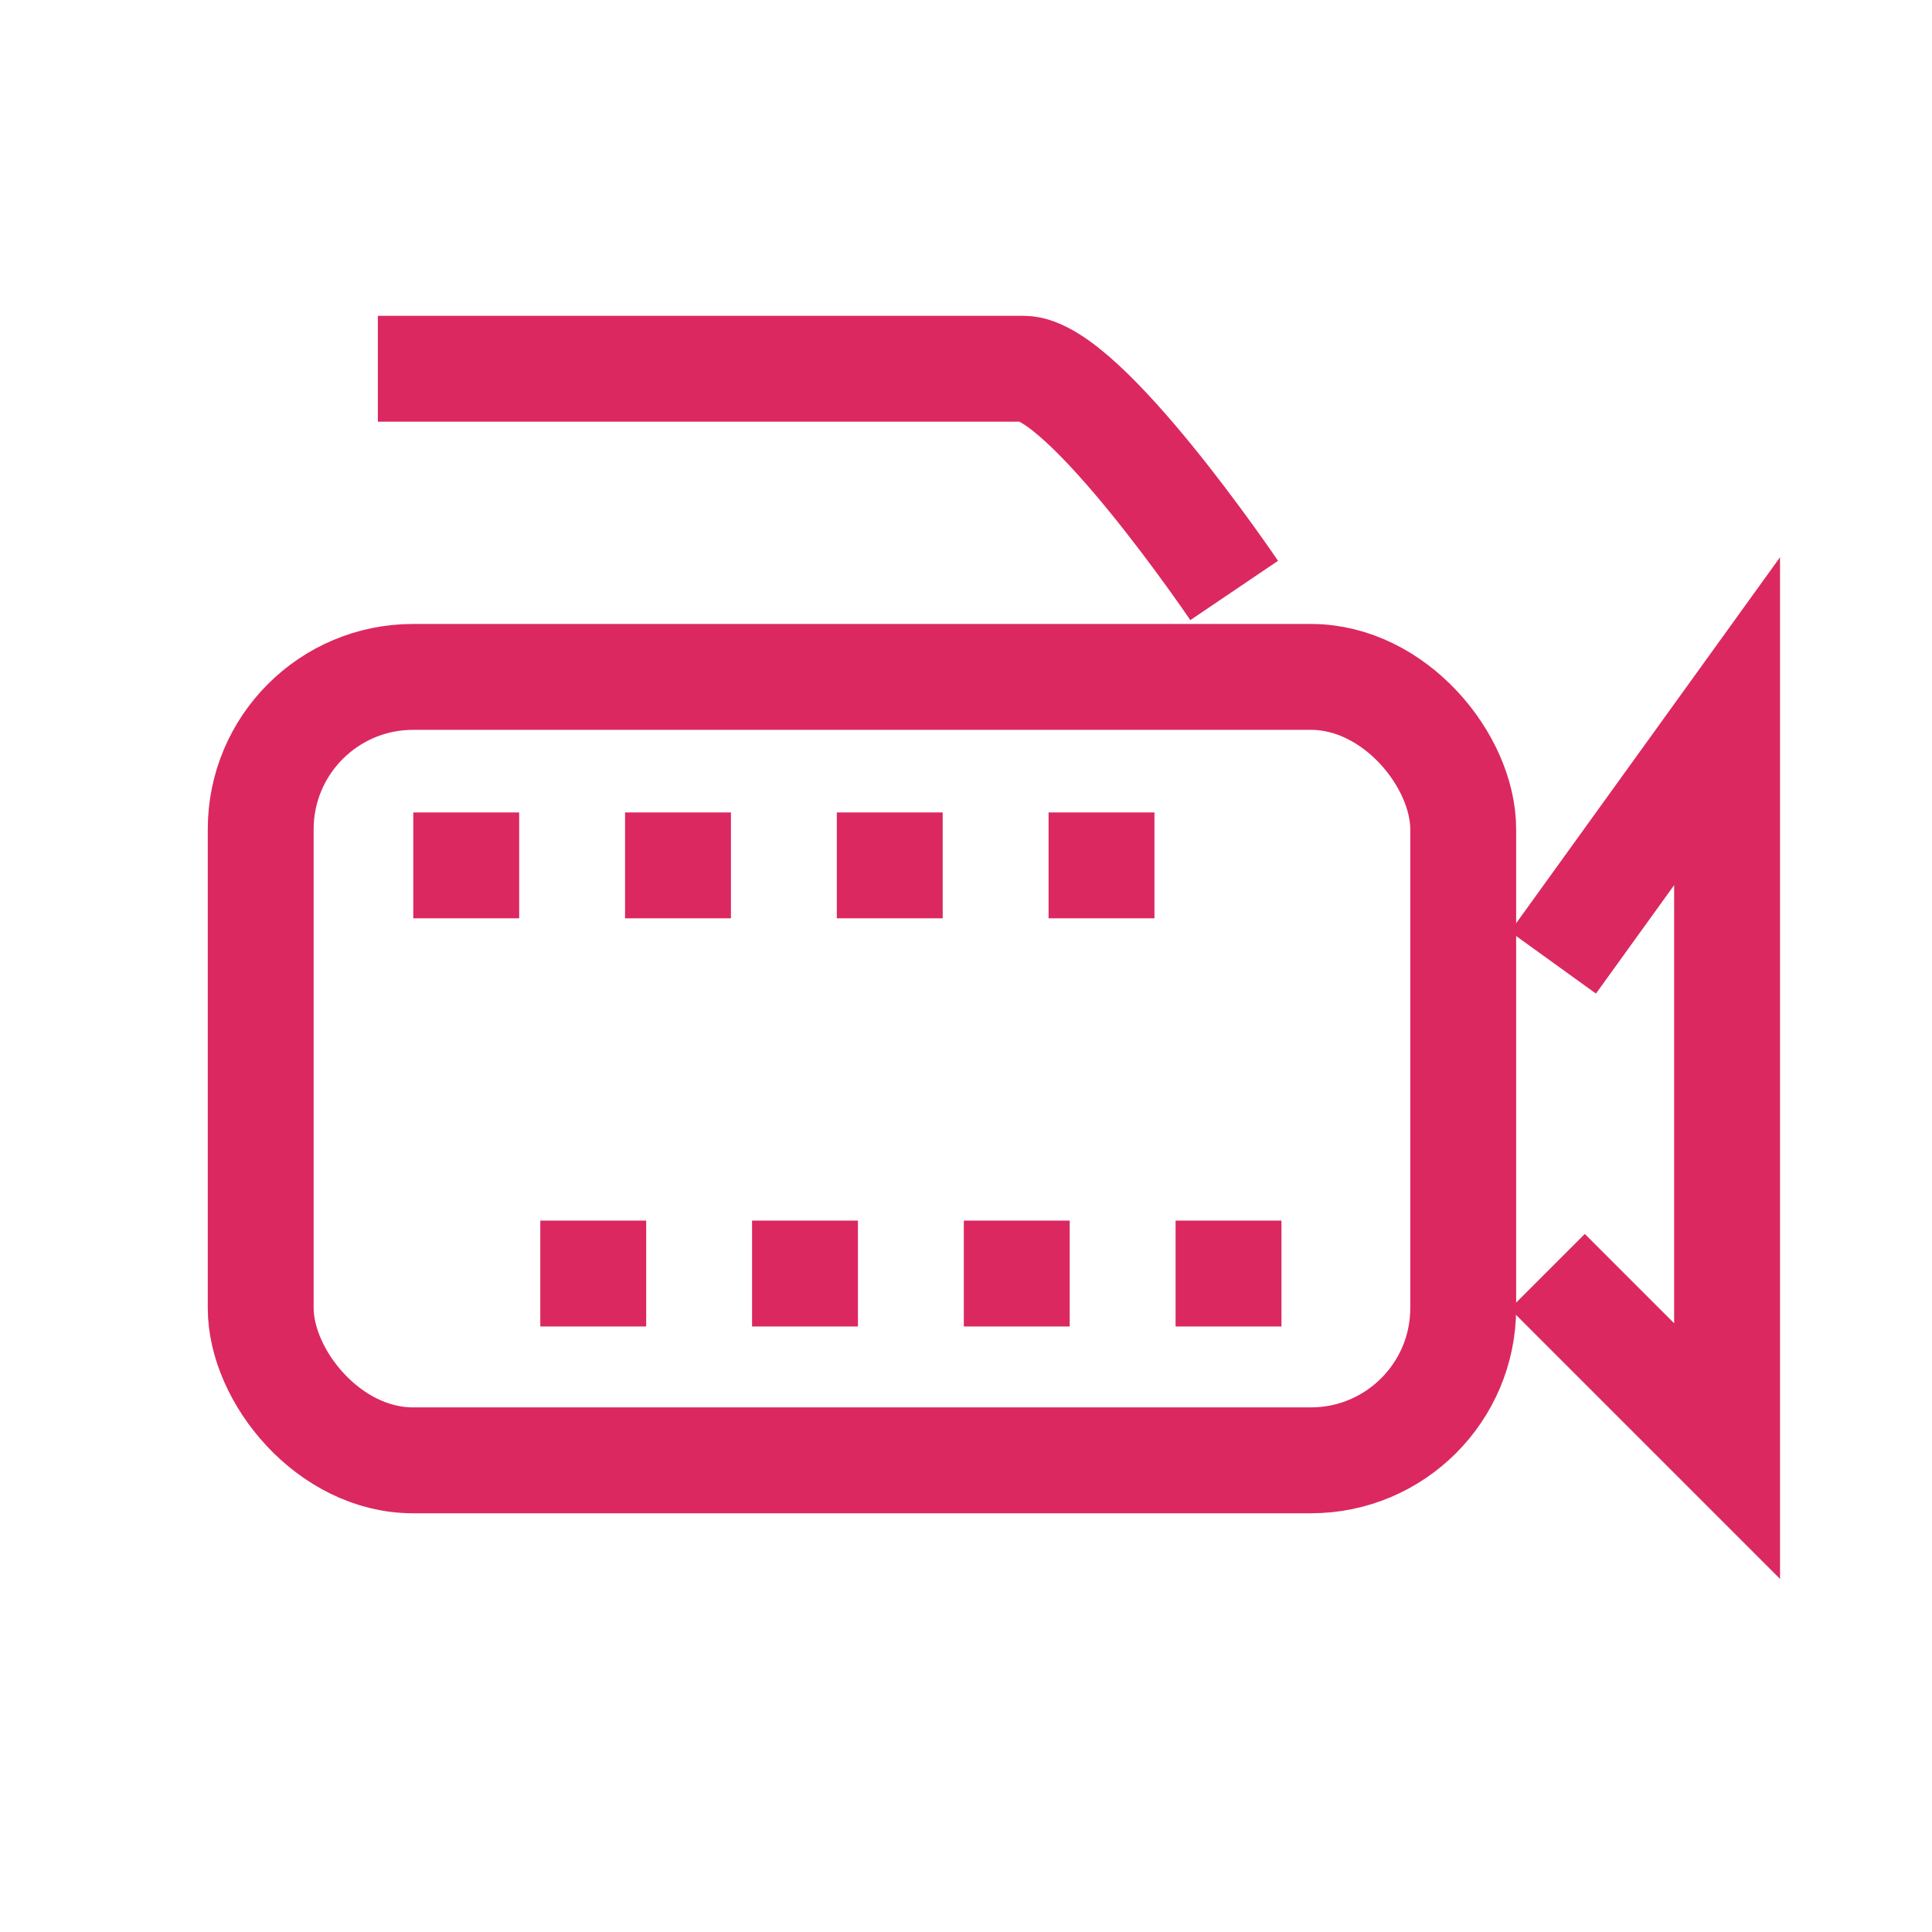 <?xml version="1.0" encoding="UTF-8"?>
<svg width="50" height="50" version="1.1" viewBox="0 0 13.229 13.229" xmlns="http://www.w3.org/2000/svg" xmlns:cc="http://creativecommons.org/ns#" xmlns:dc="http://purl.org/dc/elements/1.1/" xmlns:rdf="http://www.w3.org/1999/02/22-rdf-syntax-ns#">
 <g transform="translate(0 -283.77)">
  <g transform="matrix(.822 0 0 .822 1.407 51.11)" fill="none" stroke="#db2861">
   <g stroke-width=".882">
    <rect x=".46" y="288.68" width="10.017" height="6.526" ry="1.269" stroke-linecap="round"/>
    <path d="m11.225 291.06 1.45-2.011v6.08l-1.497-1.497"/>
    <path d="m8.569 287.96s-1.249-1.847-1.754-1.847h1e-7 -5.379"/>
   </g>
   <path d="m1.731 290.25h6.548" stroke-dasharray="0.882, 0.882" stroke-width=".882"/>
   <path d="m2.789 293.65h6.548" stroke-dasharray="0.882, 0.882" stroke-width=".882"/>
  </g>
 </g>
</svg>
